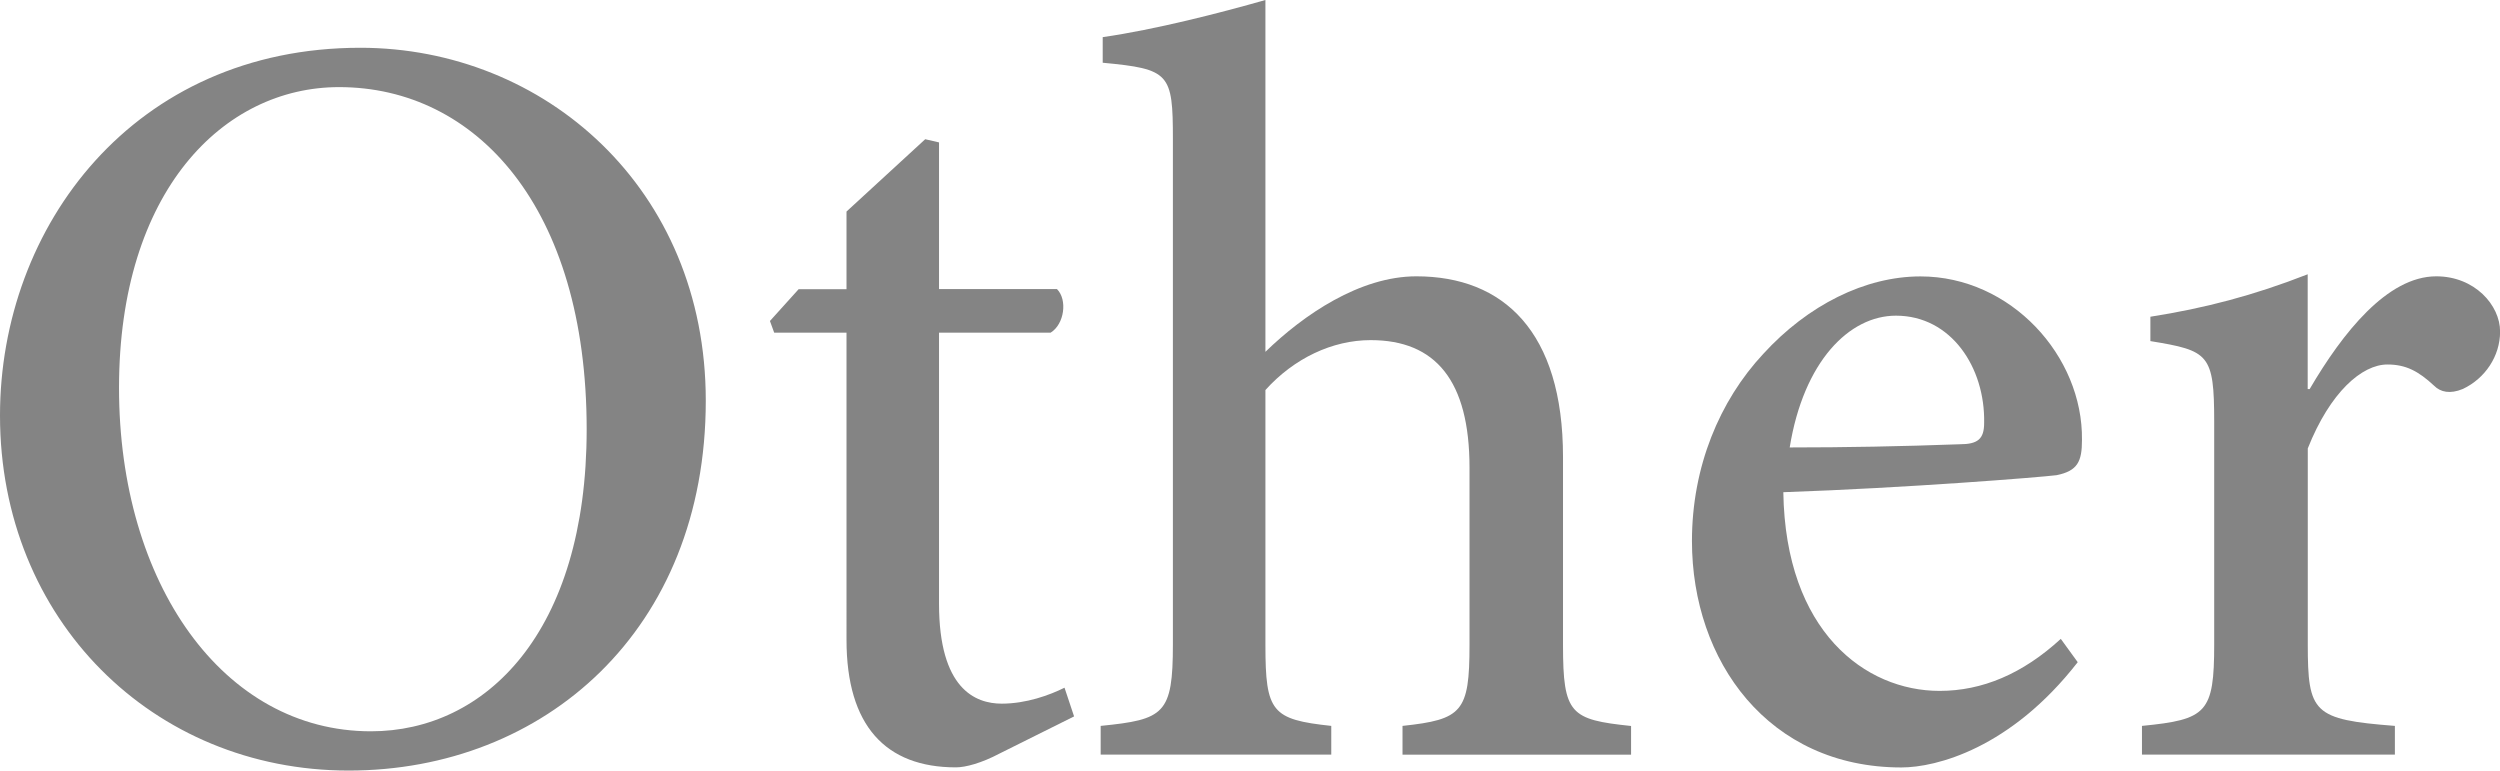 <?xml version="1.0" encoding="utf-8"?>
<!-- Generator: Adobe Illustrator 16.0.0, SVG Export Plug-In . SVG Version: 6.00 Build 0)  -->
<!DOCTYPE svg PUBLIC "-//W3C//DTD SVG 1.1//EN" "http://www.w3.org/Graphics/SVG/1.1/DTD/svg11.dtd">
<svg version="1.1" id="レイヤー_1" xmlns="http://www.w3.org/2000/svg" xmlns:xlink="http://www.w3.org/1999/xlink" x="0px"
	 y="0px" width="28.21px" height="8.695px" viewBox="0 0 28.21 8.695" enable-background="new 0 0 28.21 8.695"
	 xml:space="preserve">
<g>
	<path fill="#848484" d="M7.964,4.521c0,2.59-1.823,4.174-4.03,4.174C1.727,8.695,0,6.992,0,4.689c0-2.135,1.511-4.15,4.066-4.15
		C6.141,0.54,7.964,2.123,7.964,4.521z M1.343,4.377c0,2.207,1.175,3.875,2.842,3.875c1.295,0,2.435-1.116,2.435-3.407
		c0-2.507-1.248-3.862-2.794-3.862C2.519,0.983,1.343,2.159,1.343,4.377z"/>
	<path fill="#848484" d="M11.279,8.503c-0.204,0.108-0.384,0.156-0.492,0.156c-0.792,0-1.235-0.468-1.235-1.439V3.754H8.736
		L8.688,3.622l0.324-0.359h0.54V2.387l0.888-0.816l0.156,0.036v1.655h1.331c0.12,0.12,0.084,0.396-0.072,0.492h-1.259v3.059
		c0,0.959,0.408,1.127,0.708,1.127c0.276,0,0.54-0.096,0.708-0.18l0.108,0.324L11.279,8.503z"/>
	<path fill="#848484" d="M15.826,8.516V8.191c0.672-0.072,0.756-0.156,0.756-0.912V5.277c0-0.983-0.384-1.439-1.115-1.439
		c-0.432,0-0.864,0.204-1.188,0.563v2.878c0,0.756,0.072,0.84,0.743,0.912v0.324H12.42V8.191c0.719-0.072,0.815-0.132,0.815-0.924
		V1.571c0-0.744-0.036-0.792-0.792-0.863V0.419C13.032,0.335,13.775,0.144,14.279,0v3.97c0.432-0.42,1.067-0.852,1.703-0.852
		c0.983,0,1.655,0.624,1.655,2.039v2.123c0,0.78,0.084,0.84,0.768,0.912v0.324H15.826z"/>
	<path fill="#848484" d="M23.445,7.472c-0.756,0.972-1.595,1.188-1.99,1.188c-1.5,0-2.363-1.2-2.363-2.555
		c0-0.839,0.312-1.583,0.804-2.111c0.504-0.552,1.151-0.875,1.775-0.875c1.019,0,1.835,0.899,1.822,1.847
		c0,0.24-0.048,0.348-0.287,0.396c-0.192,0.024-1.691,0.144-3.083,0.192c0.024,1.571,0.924,2.242,1.764,2.242
		c0.479,0,0.936-0.191,1.367-0.587L23.445,7.472z M20.195,5.049c0.636,0,1.26-0.012,1.919-0.036c0.204,0,0.275-0.06,0.275-0.24
		c0.013-0.624-0.371-1.211-0.995-1.211C20.867,3.562,20.352,4.078,20.195,5.049z"/>
	<path fill="#848484" d="M26.063,4.389c0.372-0.635,0.876-1.271,1.428-1.271c0.432,0,0.72,0.324,0.72,0.624
		c0,0.276-0.168,0.528-0.42,0.647c-0.144,0.06-0.252,0.036-0.324-0.036c-0.18-0.168-0.323-0.24-0.527-0.24
		c-0.288,0-0.647,0.312-0.899,0.947v2.207c0,0.779,0.06,0.852,0.983,0.924v0.324h-2.854V8.191c0.731-0.072,0.815-0.145,0.815-0.924
		V4.761c0-0.768-0.06-0.804-0.72-0.912V3.574c0.612-0.096,1.164-0.24,1.775-0.479v1.295H26.063z"/>
</g>
</svg>

